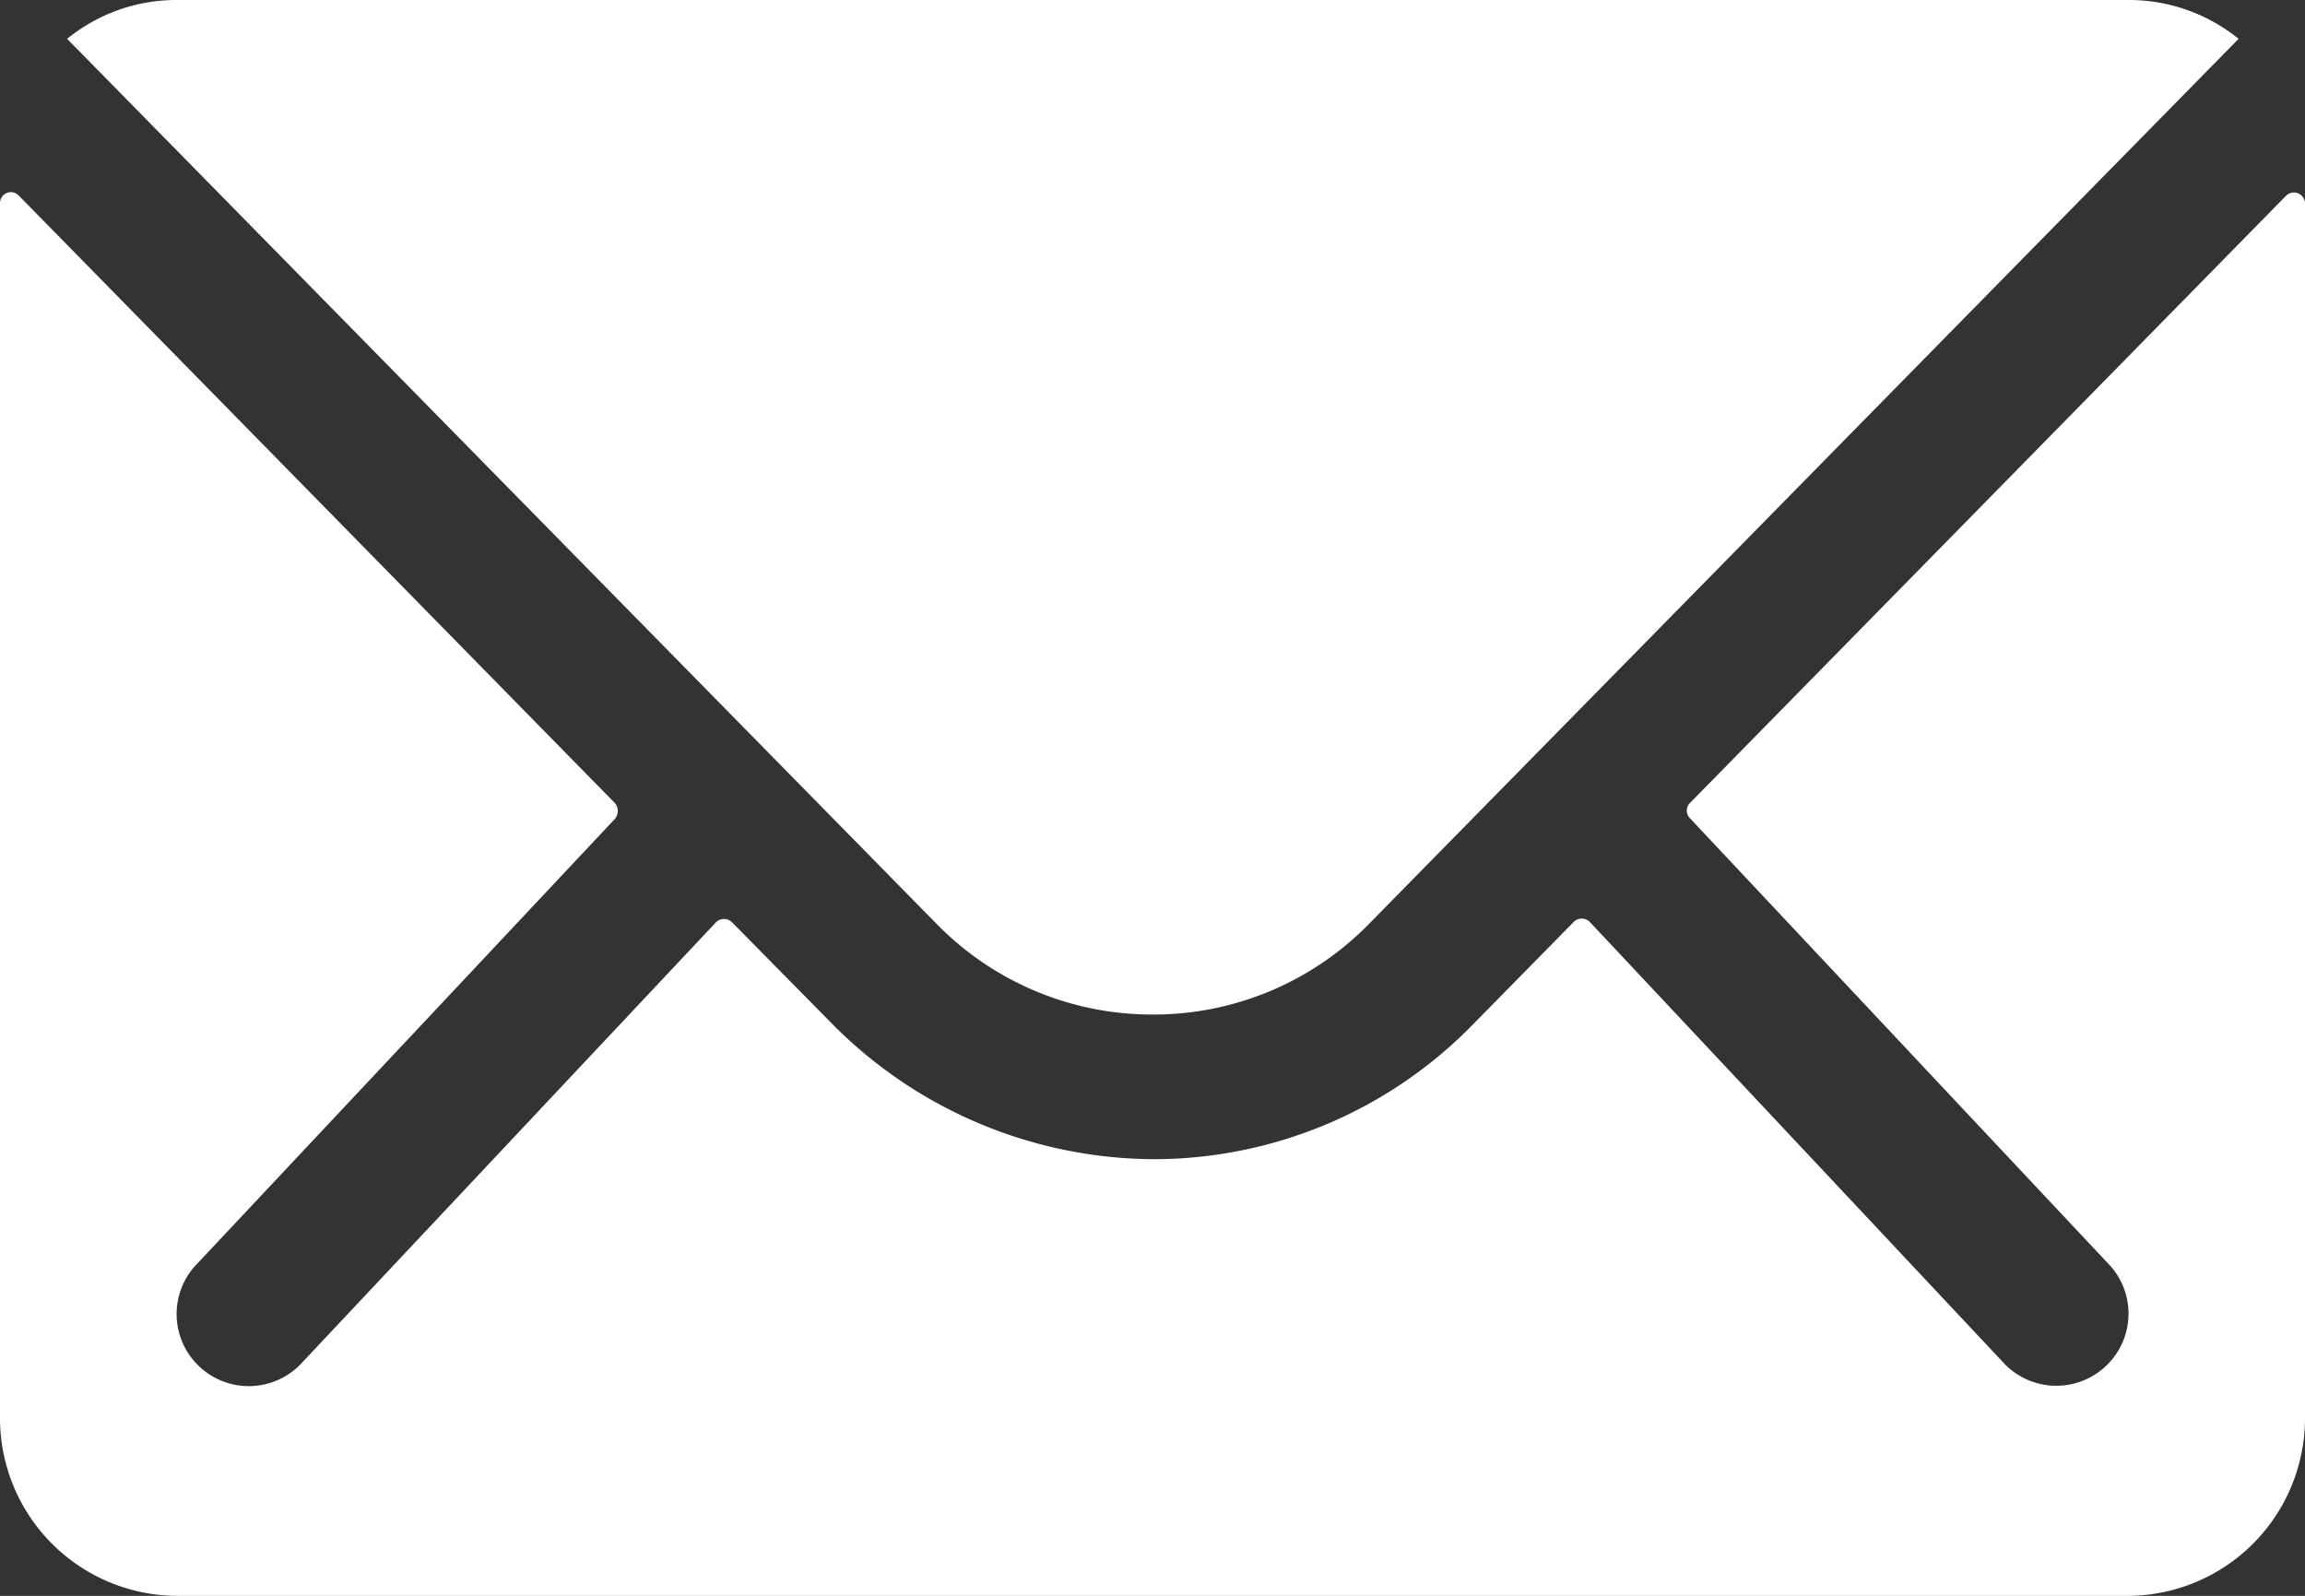 <svg xmlns="http://www.w3.org/2000/svg" width="18.644" height="12.908" viewBox="0 0 18.644 12.908">
  <rect x="0" y="0" width="18.644" height="12.908" fill="#333333" stroke="none"/>
  <g id="Icon_ionic-ios-mail" data-name="Icon ionic-ios-mail" transform="translate(-3.375 -7.875)">
    <path id="Pfad_116" data-name="Pfad 116" d="M21.867,10.341l-4.822,4.912a.087.087,0,0,0,0,.125l3.375,3.594a.582.582,0,0,1,0,.825.584.584,0,0,1-.825,0l-3.361-3.581a.092.092,0,0,0-.13,0l-.82.834a3.609,3.609,0,0,1-2.573,1.085,3.681,3.681,0,0,1-2.626-1.116l-.789-.8a.092.092,0,0,0-.13,0L5.8,19.8a.584.584,0,0,1-.825,0,.582.582,0,0,1,0-.825l3.375-3.594a.1.1,0,0,0,0-.125L3.527,10.341a.088.088,0,0,0-.152.063v9.829a1.438,1.438,0,0,0,1.434,1.434H20.585a1.438,1.438,0,0,0,1.434-1.434V10.4A.09.09,0,0,0,21.867,10.341Z" transform="translate(0 -0.884)" fill="#fff"/>
    <path id="Pfad_117" data-name="Pfad 117" d="M13.006,16.081a2.437,2.437,0,0,0,1.752-.735L21.79,8.189a1.409,1.409,0,0,0-.887-.314H5.113a1.4,1.4,0,0,0-.887.314l7.032,7.158A2.437,2.437,0,0,0,13.006,16.081Z" transform="translate(-0.308)" fill="#fff"/>
  </g>
</svg>
